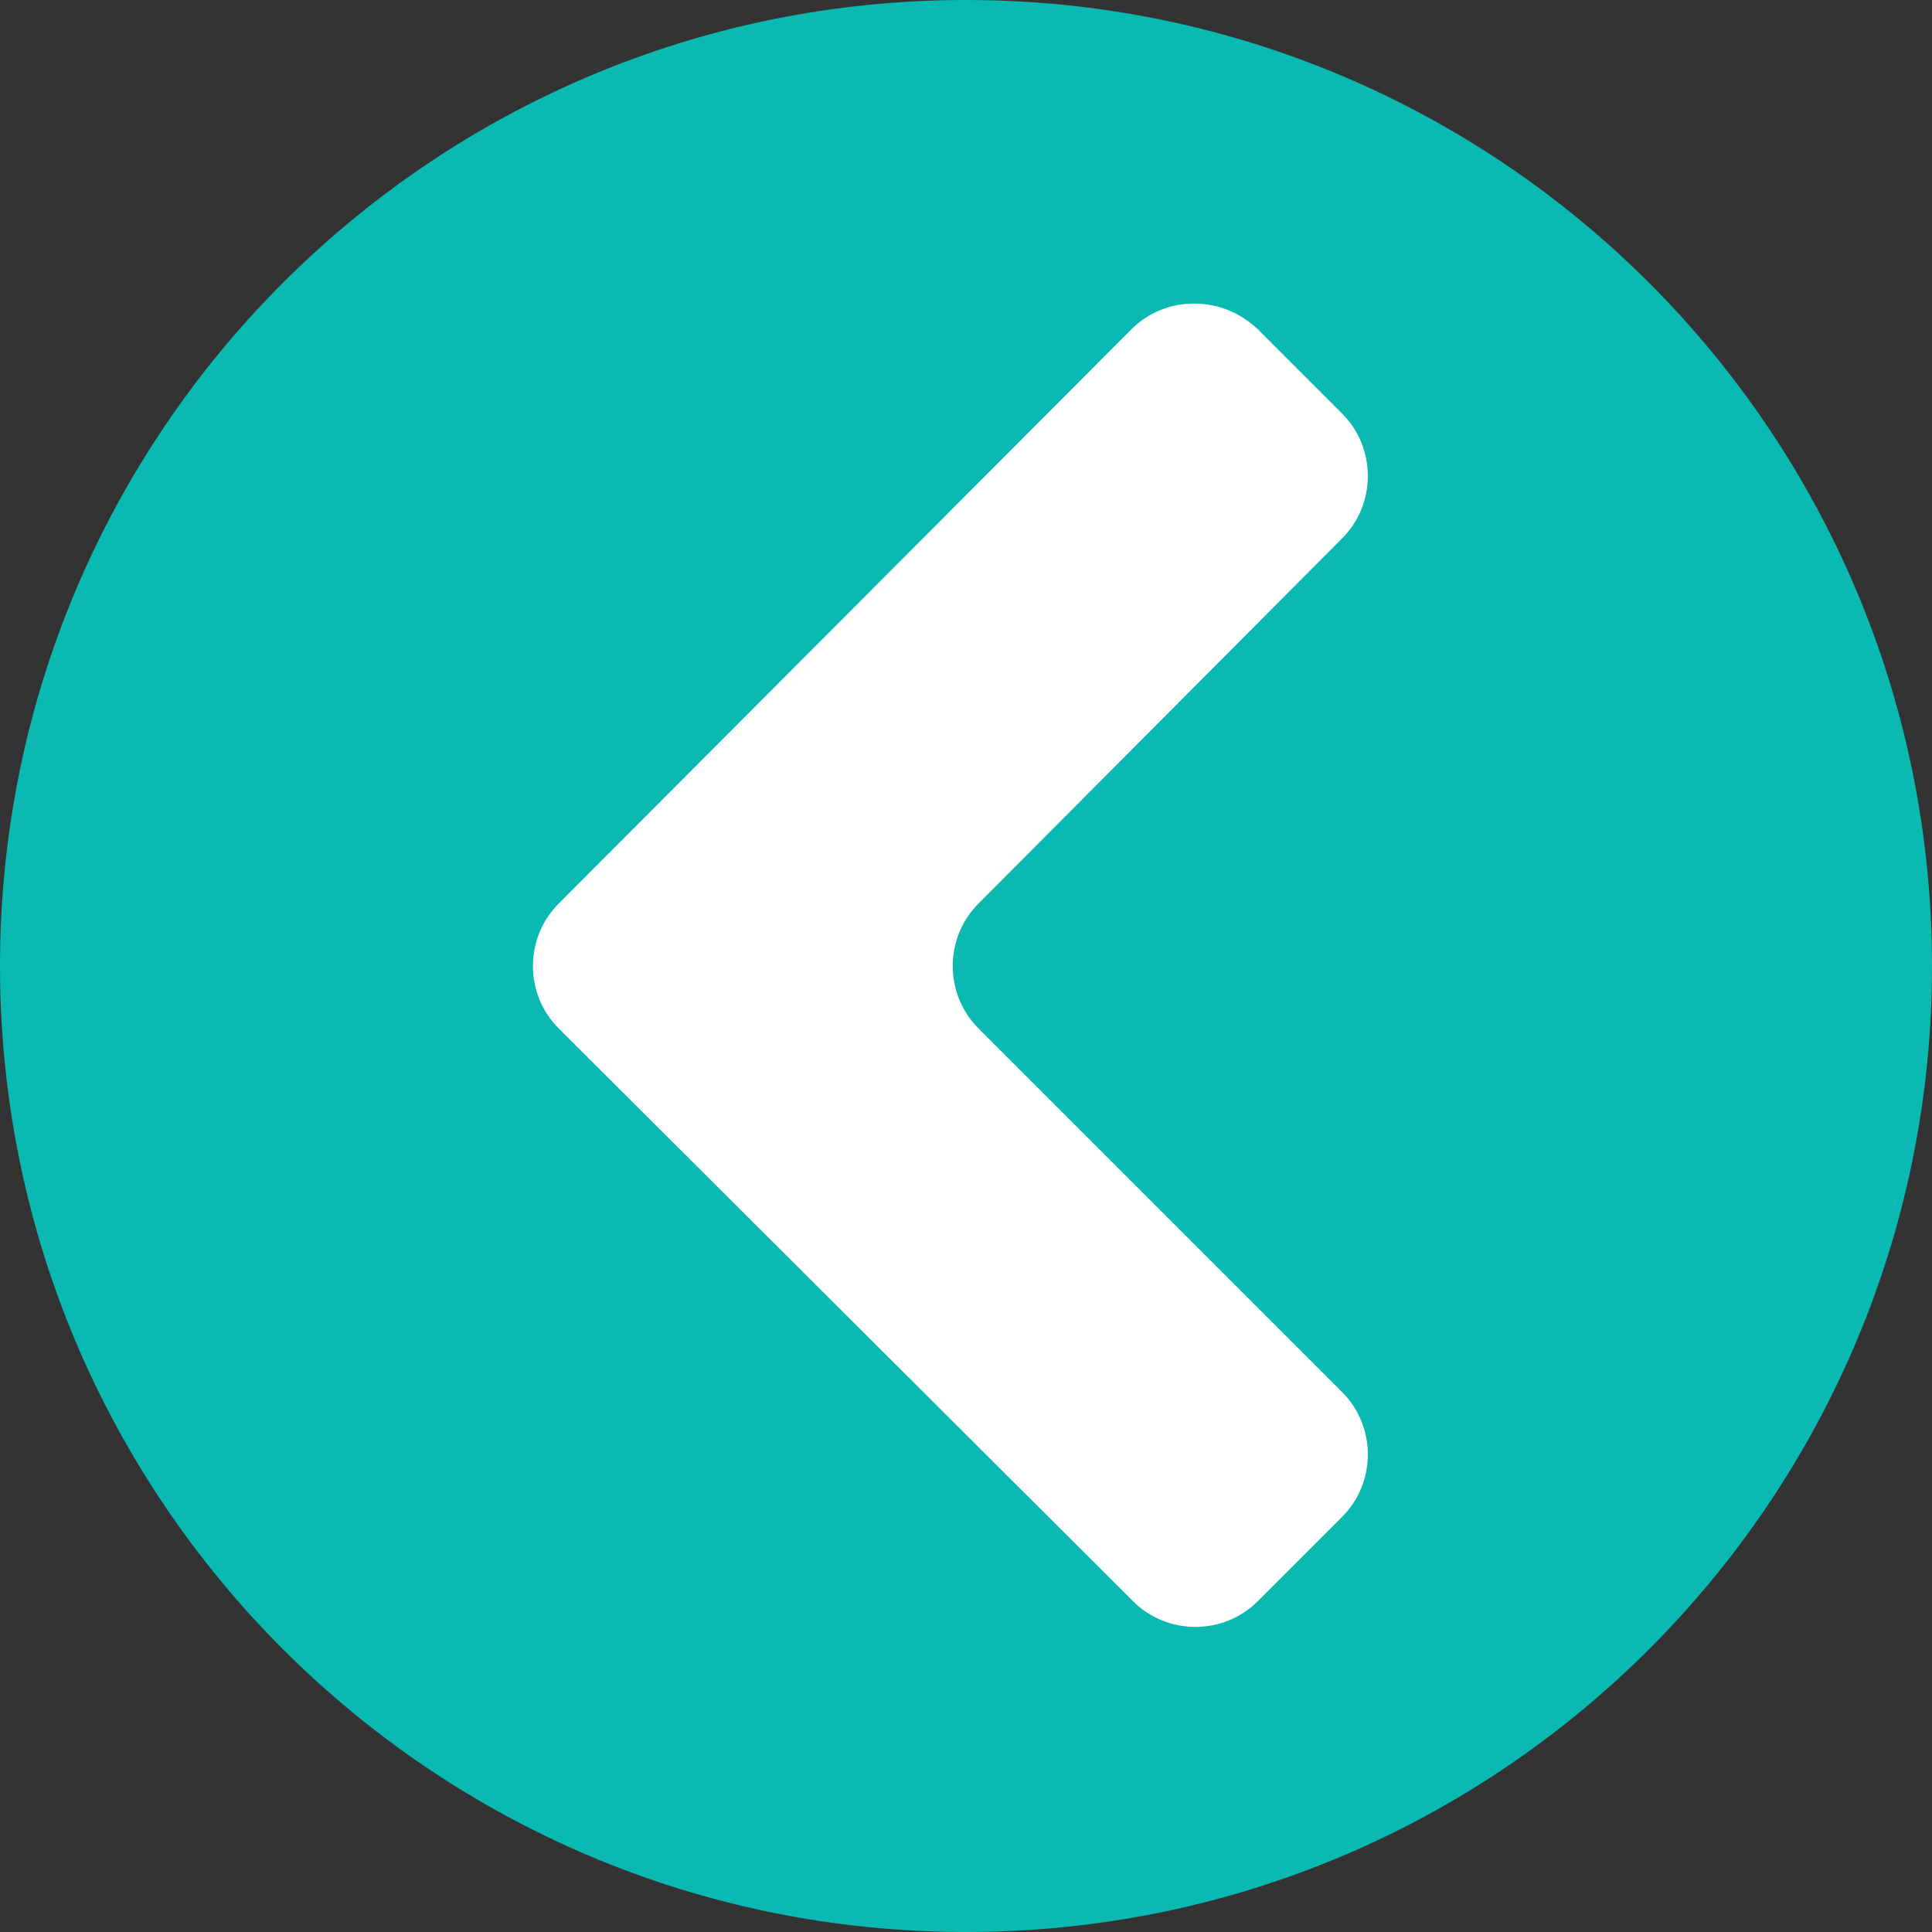 <?xml version="1.0" encoding="utf-8"?>
<!-- Generator: Adobe Illustrator 27.9.0, SVG Export Plug-In . SVG Version: 6.00 Build 0)  -->
<svg version="1.1" id="Capa_1" xmlns="http://www.w3.org/2000/svg" xmlns:xlink="http://www.w3.org/1999/xlink" x="0px" y="0px"
	 viewBox="0 0 123.8 123.8" style="enable-background:new 0 0 123.8 123.8;" xml:space="preserve">
<rect x="0" y="0" width="123.8" height="123.8" fill="#333333" stroke="none"/>
<style type="text/css">
	.st0{fill:#0AB9B2;}
	.st1{fill:#FFFFFF;}
</style>
<path class="st0" d="M123.8,61.9c0,34.2-27.7,61.9-61.9,61.9S0,96.1,0,61.9S27.7,0,61.9,0S123.8,27.7,123.8,61.9z"/>
<g>
	<path class="st1" d="M80.6,21.1l5.4,5.4c2.2,2.2,2.2,5.8,0,8L62.7,57.9c-2.2,2.2-2.2,5.8,0,8L86,89.2c2.2,2.2,2.2,5.8,0,8l-5.4,5.4
		c-2.2,2.2-5.8,2.2-8,0L35.8,65.9c-2.2-2.2-2.2-5.8,0-8l36.7-36.8C74.7,18.9,78.3,18.9,80.6,21.1z"/>
</g>
</svg>
